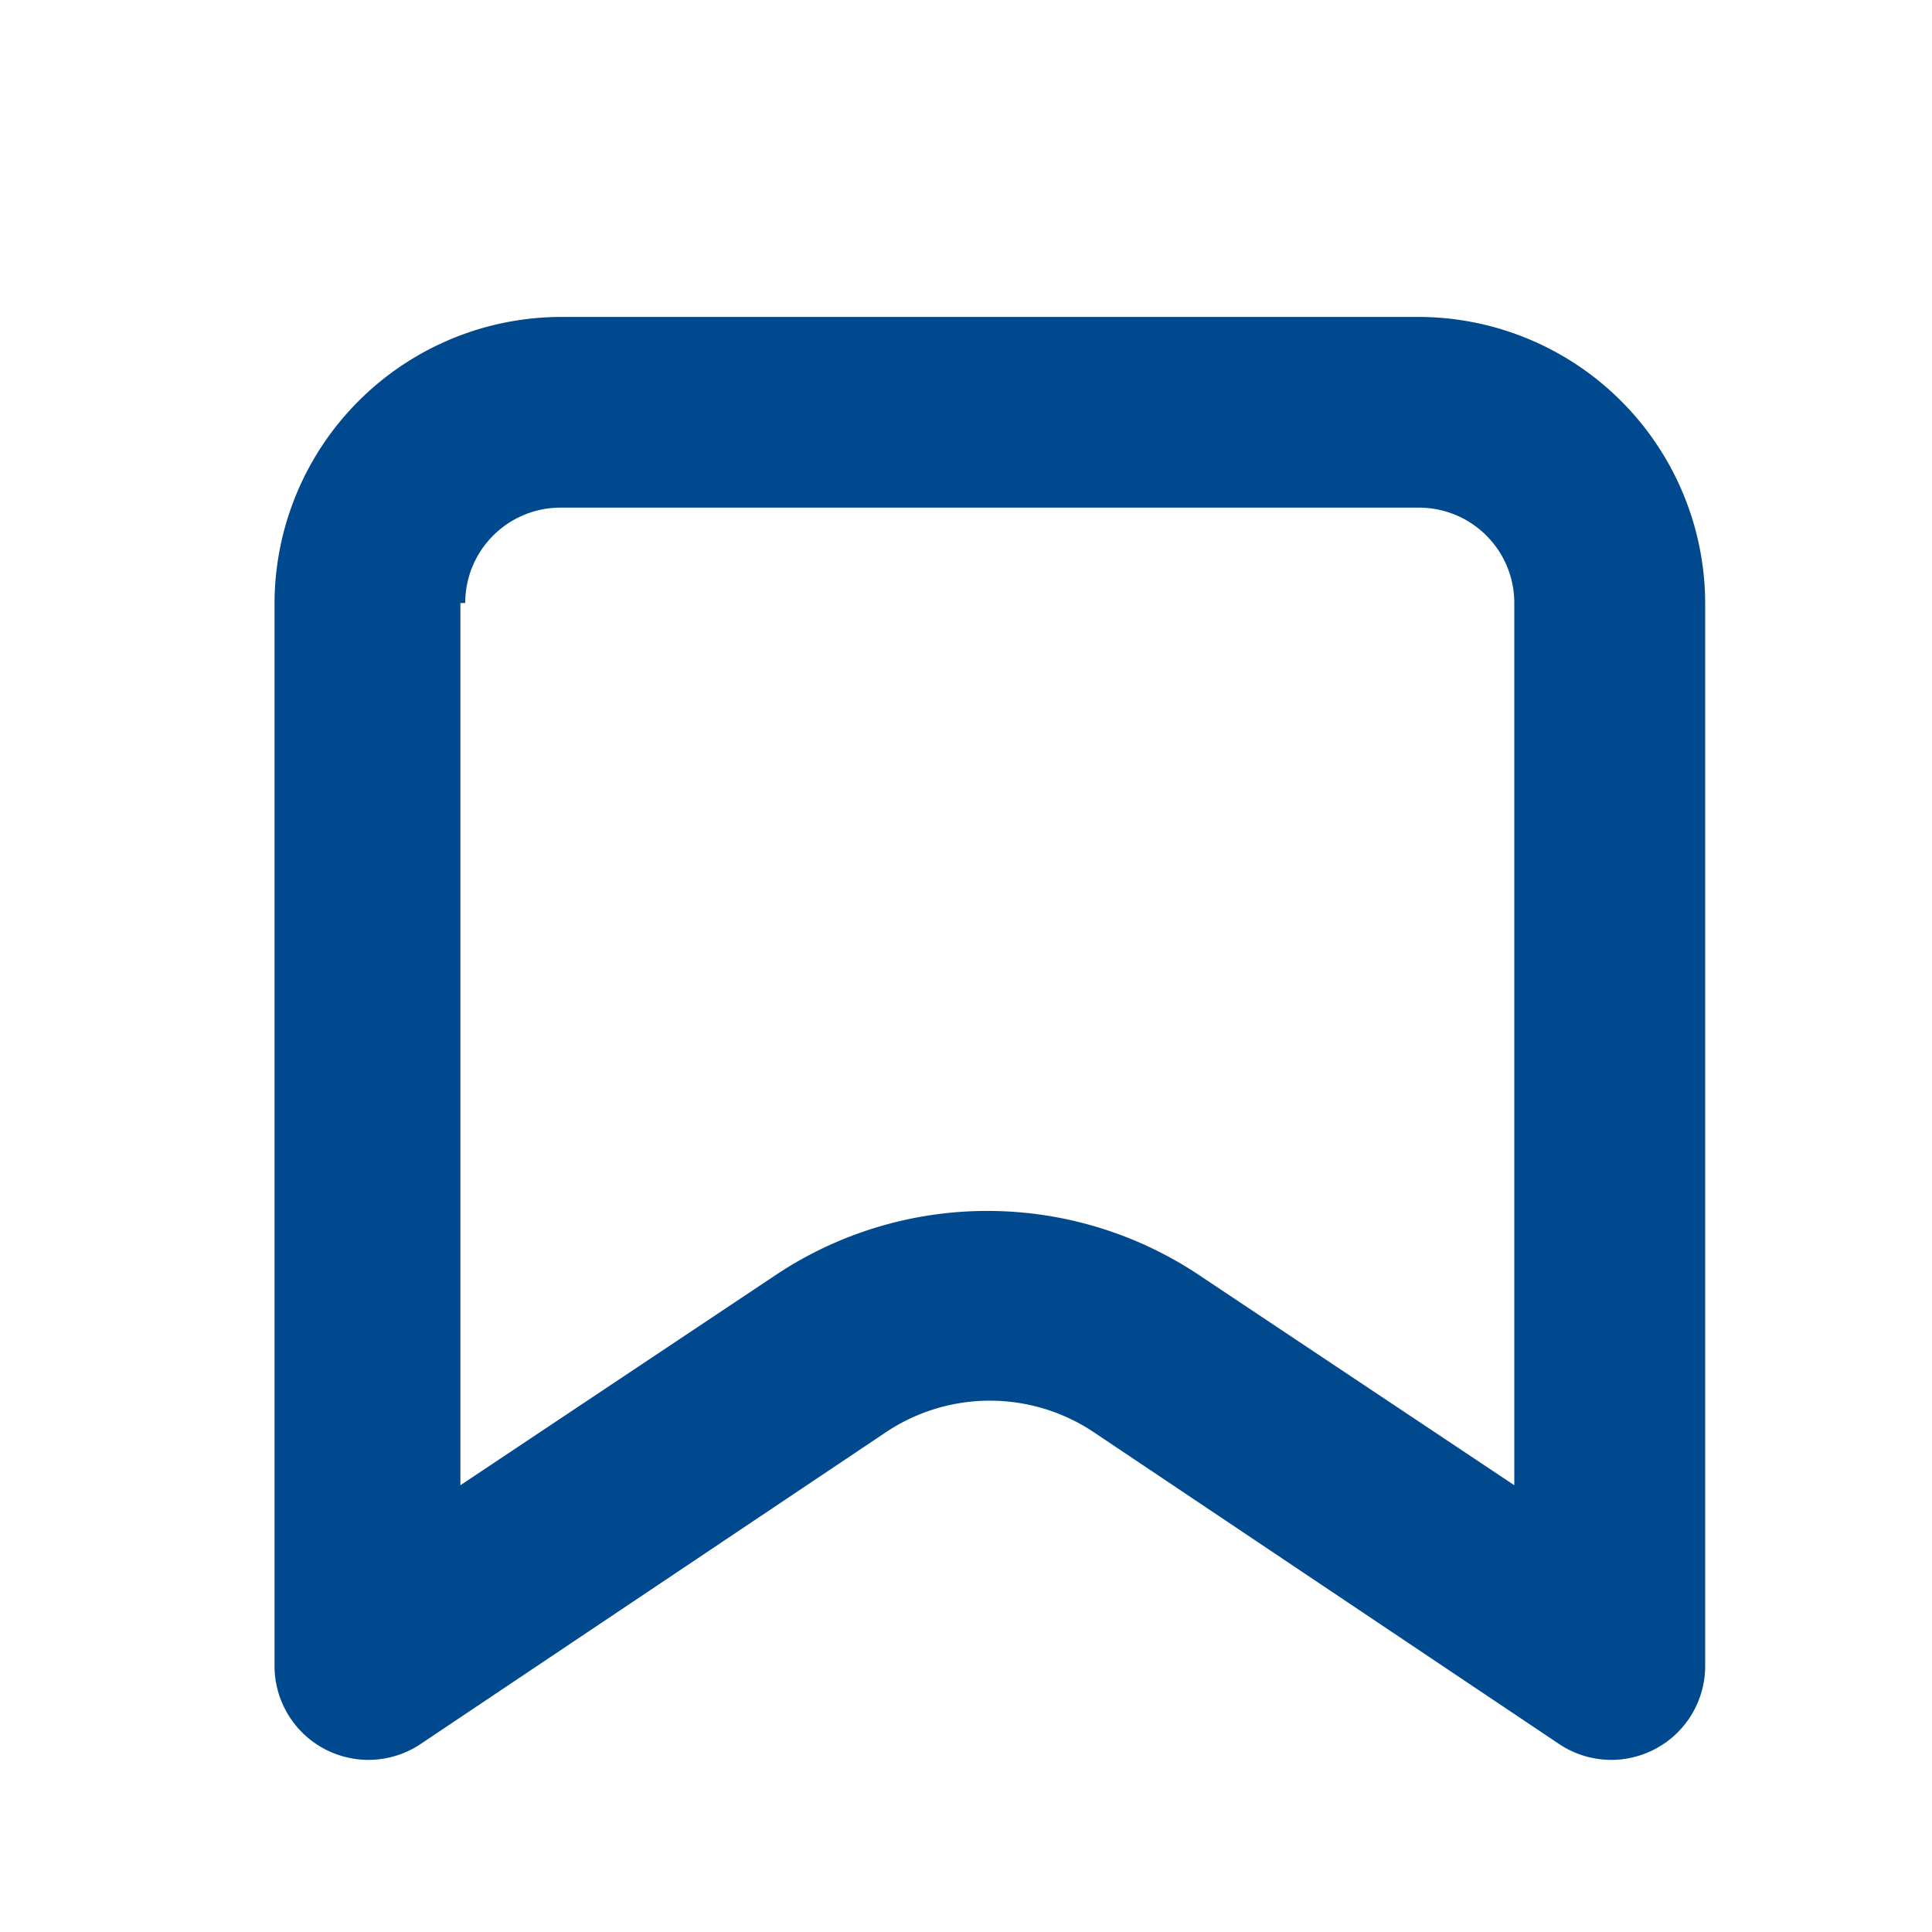 <svg xmlns="http://www.w3.org/2000/svg" width="20" height="20" viewBox="0 0 20 20">
  <g id="icon_therapy_area" transform="translate(-5.088 -0.942)">
    <rect id="Rectangle_25011" data-name="Rectangle 25011" width="20" height="20" transform="translate(5.088 0.942)" fill="rgba(255,255,255,0)"/>
    <path id="_7787585_mark_check_list_checklist_document_icon" data-name="7787585_mark_check_list_checklist_document_icon" d="M26.53,39.121l4.789-3.209a1.936,1.936,0,0,1,2.172,0l4.789,3.209a.972.972,0,0,0,1.53-.79V27.322a2.971,2.971,0,0,0-2.962-2.962H27.962A2.971,2.971,0,0,0,25,27.322V38.331a.972.972,0,0,0,1.53.79Zm.444-11.8a.987.987,0,0,1,.987-.987h8.886a.987.987,0,0,1,.987.987v9.133l-3.258-2.172a3.949,3.949,0,0,0-4.394,0l-3.258,2.172V27.322Z" transform="translate(-17.07 -20.137)" fill="#01498e"/>
  </g>
</svg>
